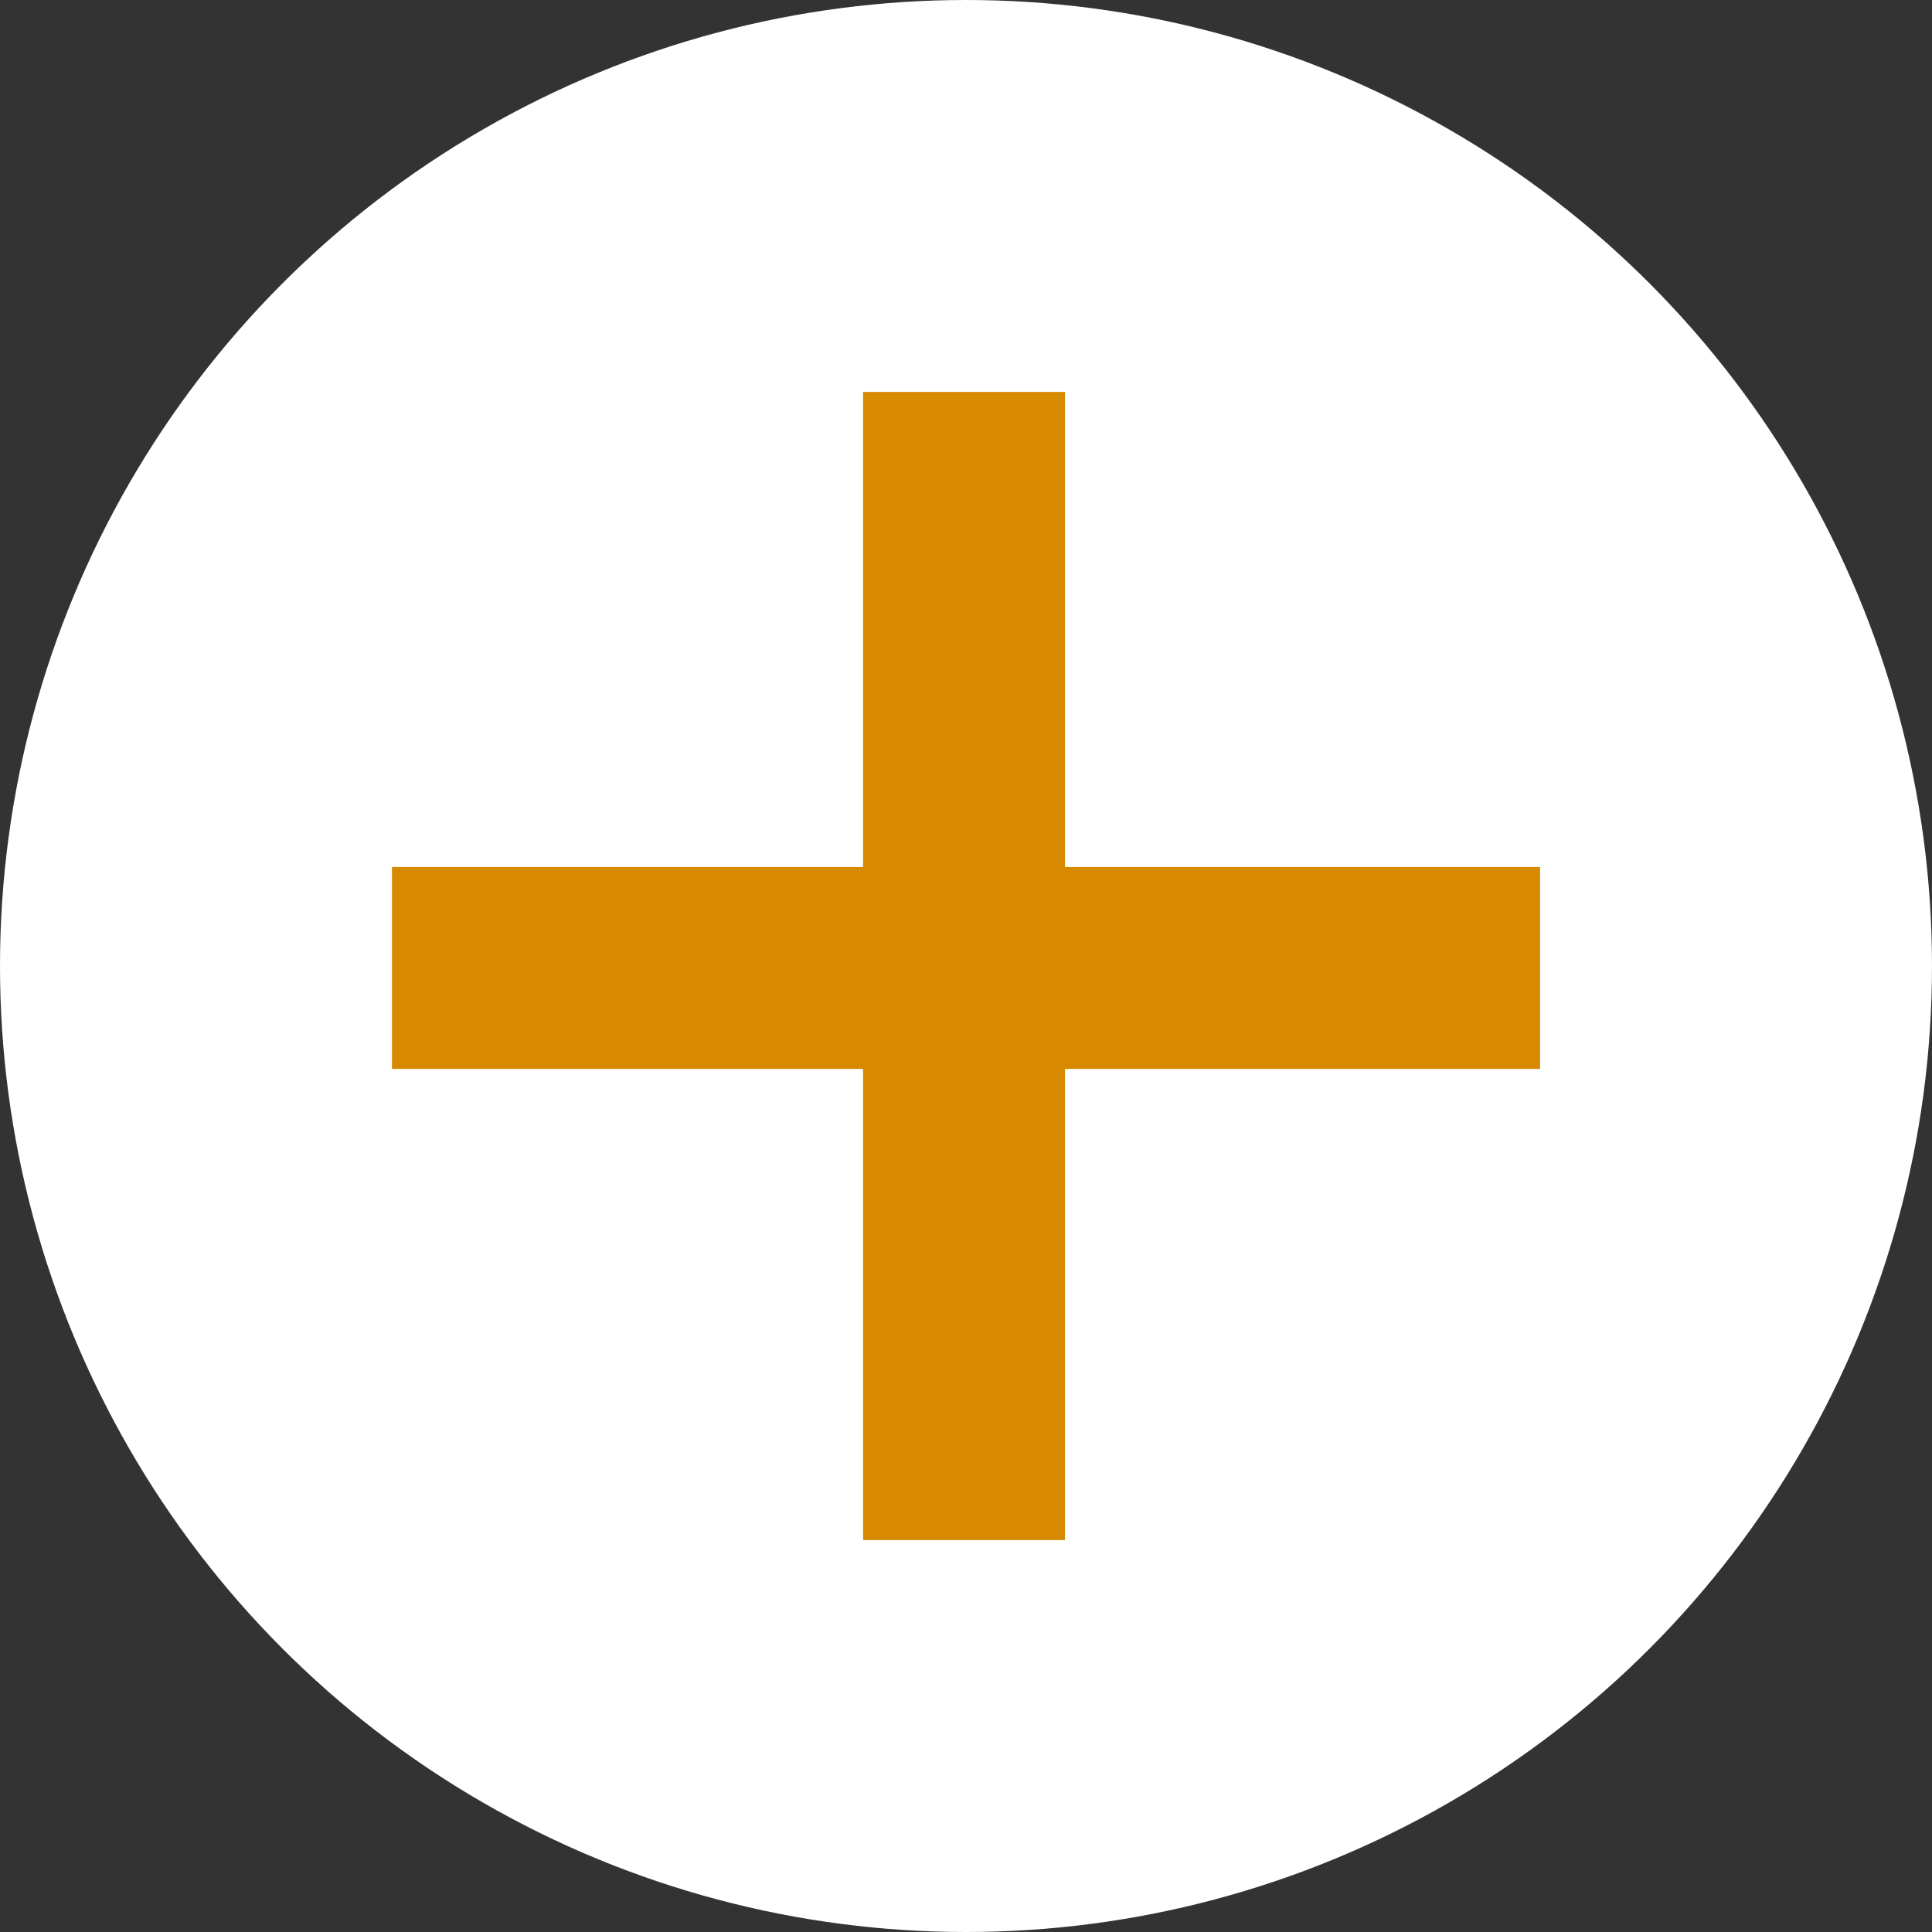 <?xml version="1.0" encoding="utf-8"?>
<!-- Generator: Adobe Illustrator 25.2.1, SVG Export Plug-In . SVG Version: 6.00 Build 0)  -->
<svg version="1.1" id="レイヤー_1" xmlns="http://www.w3.org/2000/svg" xmlns:xlink="http://www.w3.org/1999/xlink" x="0px"
	 y="0px" viewBox="0 0 48.8 48.8" style="enable-background:new 0 0 48.8 48.8;" xml:space="preserve">
<rect x="0" y="0" width="48.8" height="48.8" fill="#333333" stroke="none"/>
<style type="text/css">
	.st0{fill:#FFFFFF;}
	.st1{fill:#D78900;}
</style>
<circle class="st0" cx="24.4" cy="24.4" r="24.4"/>
<rect x="21.8" y="9.9" class="st1" width="5.1" height="29"/>
<rect x="9.9" y="21.9" class="st1" width="29" height="5.1"/>
</svg>
